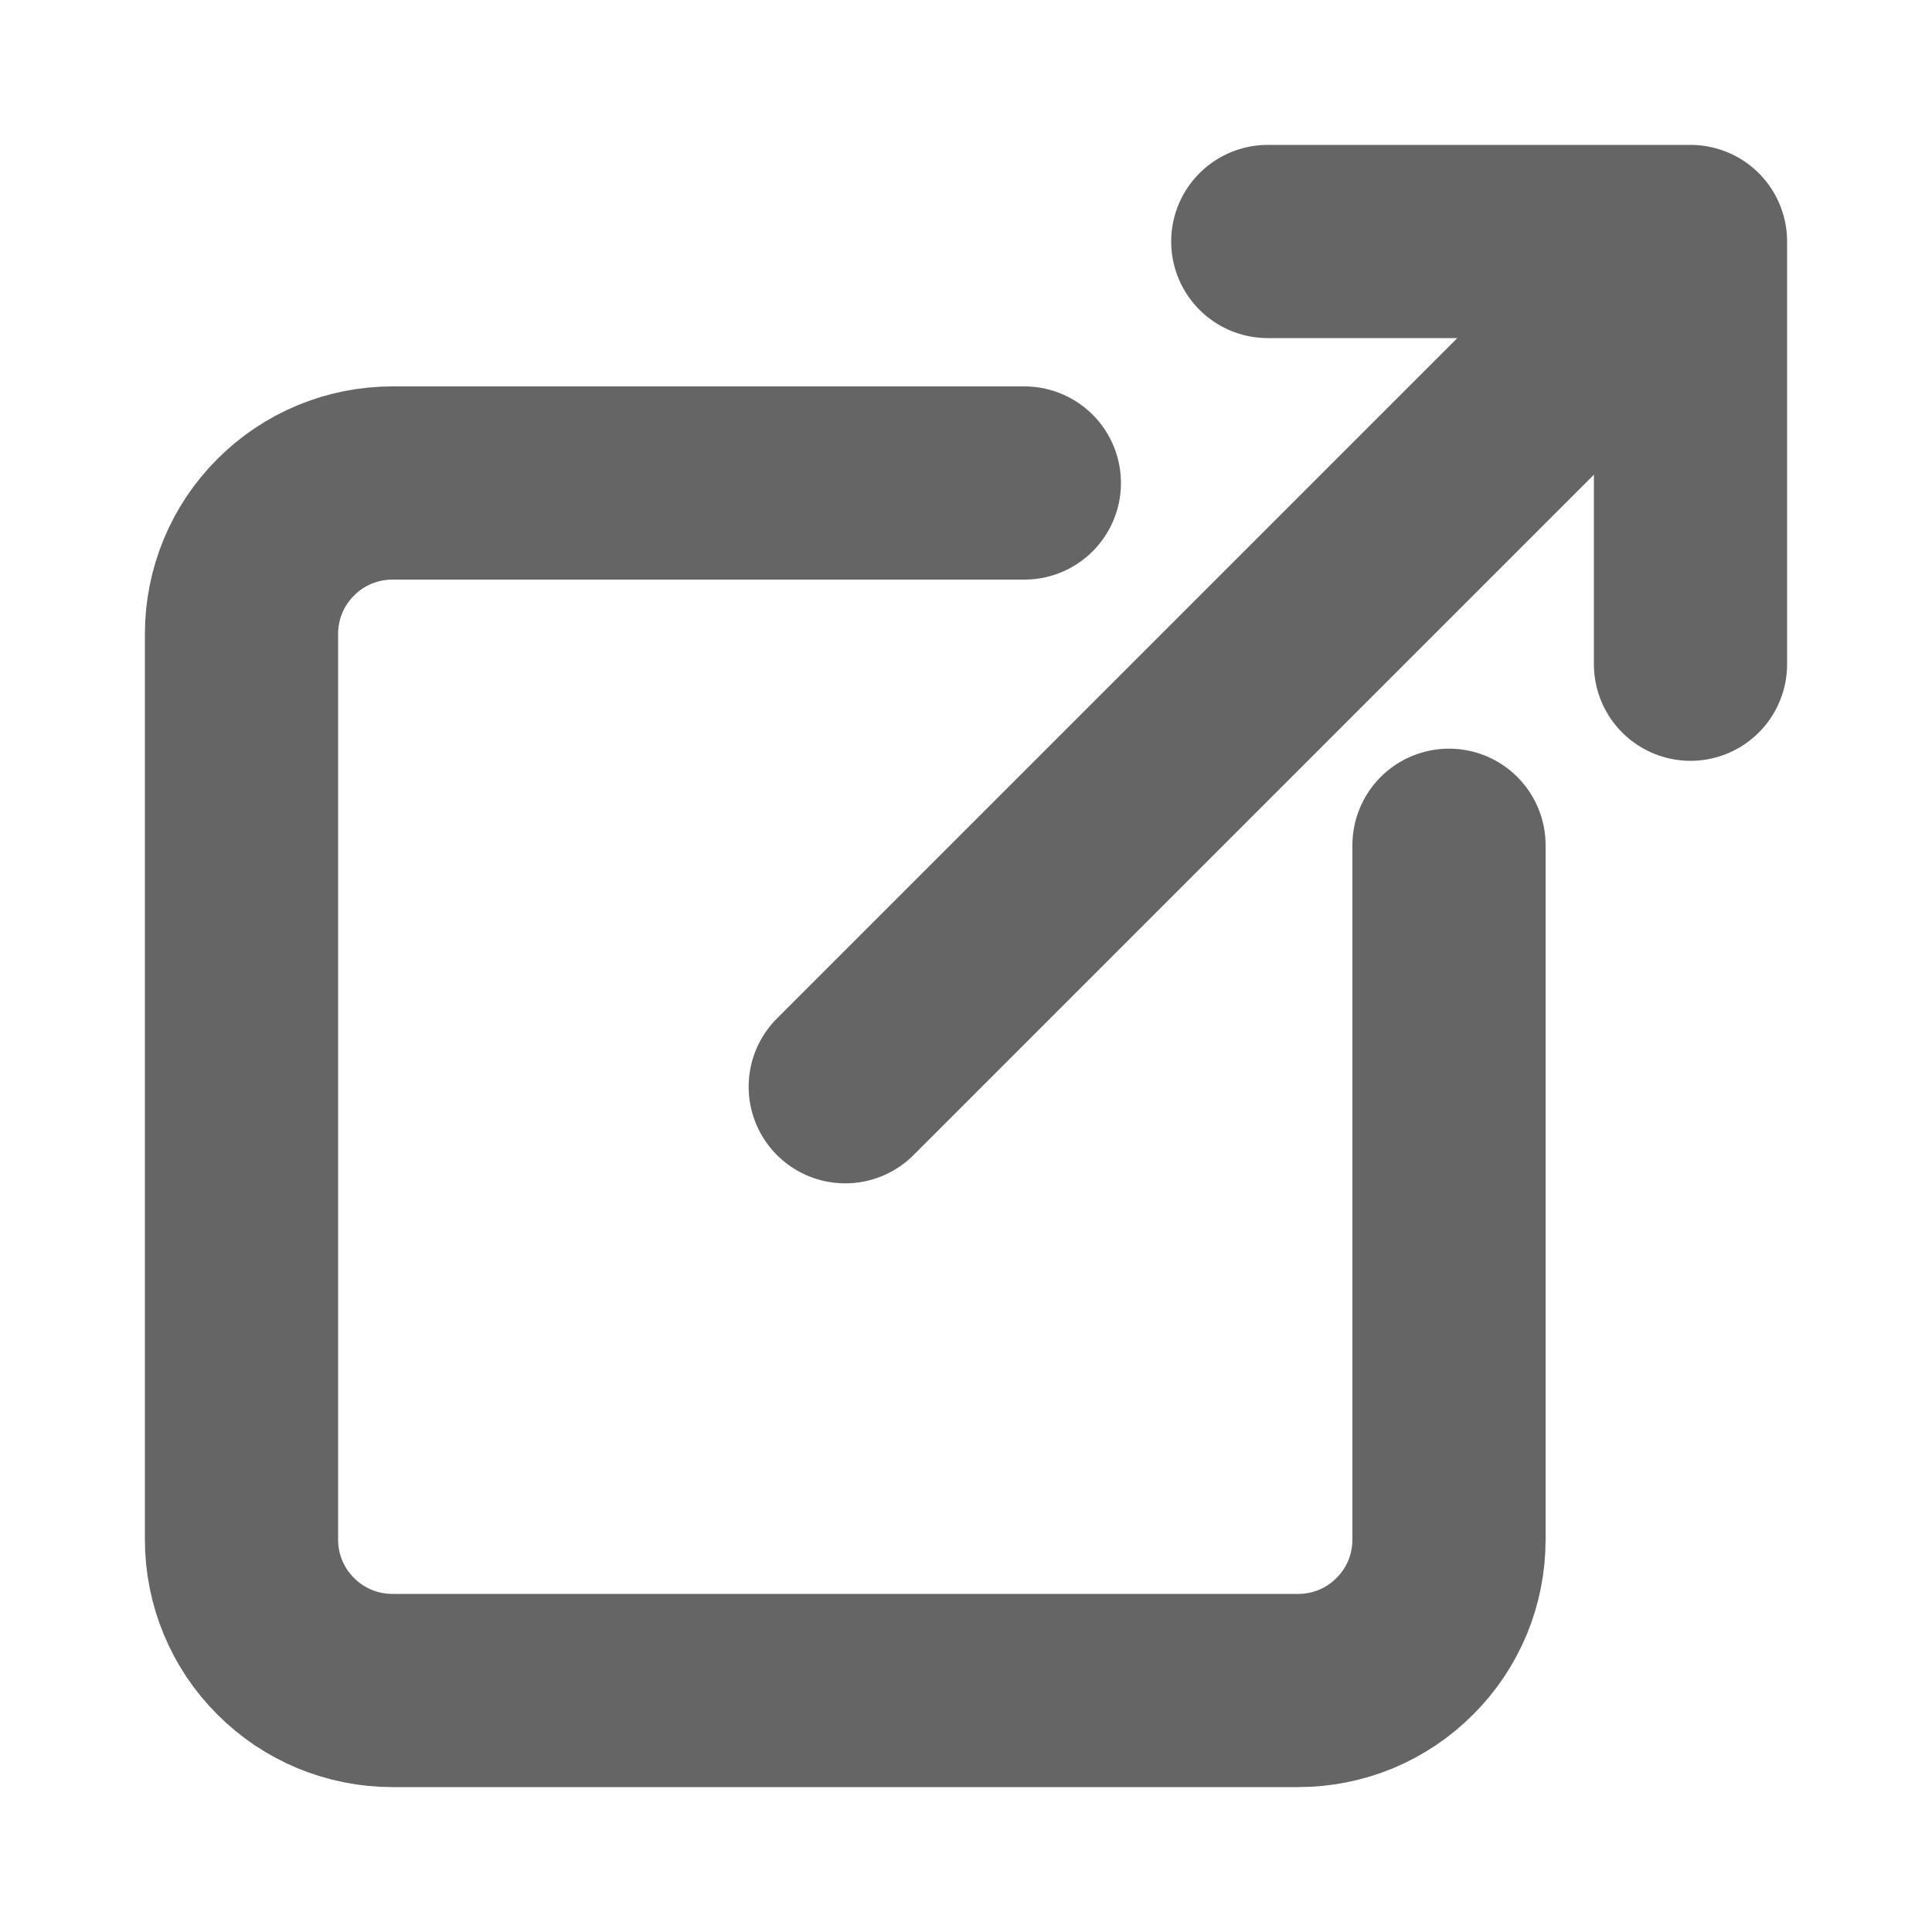 <svg width="10" height="10" viewBox="0 0 10 10" fill="none" xmlns="http://www.w3.org/2000/svg">
<path d="M7.5 4.375V7.969C7.5 8.071 7.48 8.173 7.441 8.268C7.401 8.363 7.344 8.449 7.271 8.521C7.199 8.594 7.113 8.651 7.018 8.691C6.923 8.73 6.821 8.75 6.719 8.75H2.031C1.824 8.75 1.625 8.668 1.479 8.521C1.332 8.375 1.25 8.176 1.25 7.969V3.281C1.25 3.074 1.332 2.875 1.479 2.729C1.625 2.582 1.824 2.5 2.031 2.5H5.302" stroke="#656565" stroke-linecap="round" stroke-linejoin="round"/>
<path d="M6.562 1.25H8.75V3.438" stroke="#656565" stroke-linecap="round" stroke-linejoin="round"/>
<path d="M4.375 5.625L8.594 1.406" stroke="#656565" stroke-linecap="round" stroke-linejoin="round"/>
</svg>
